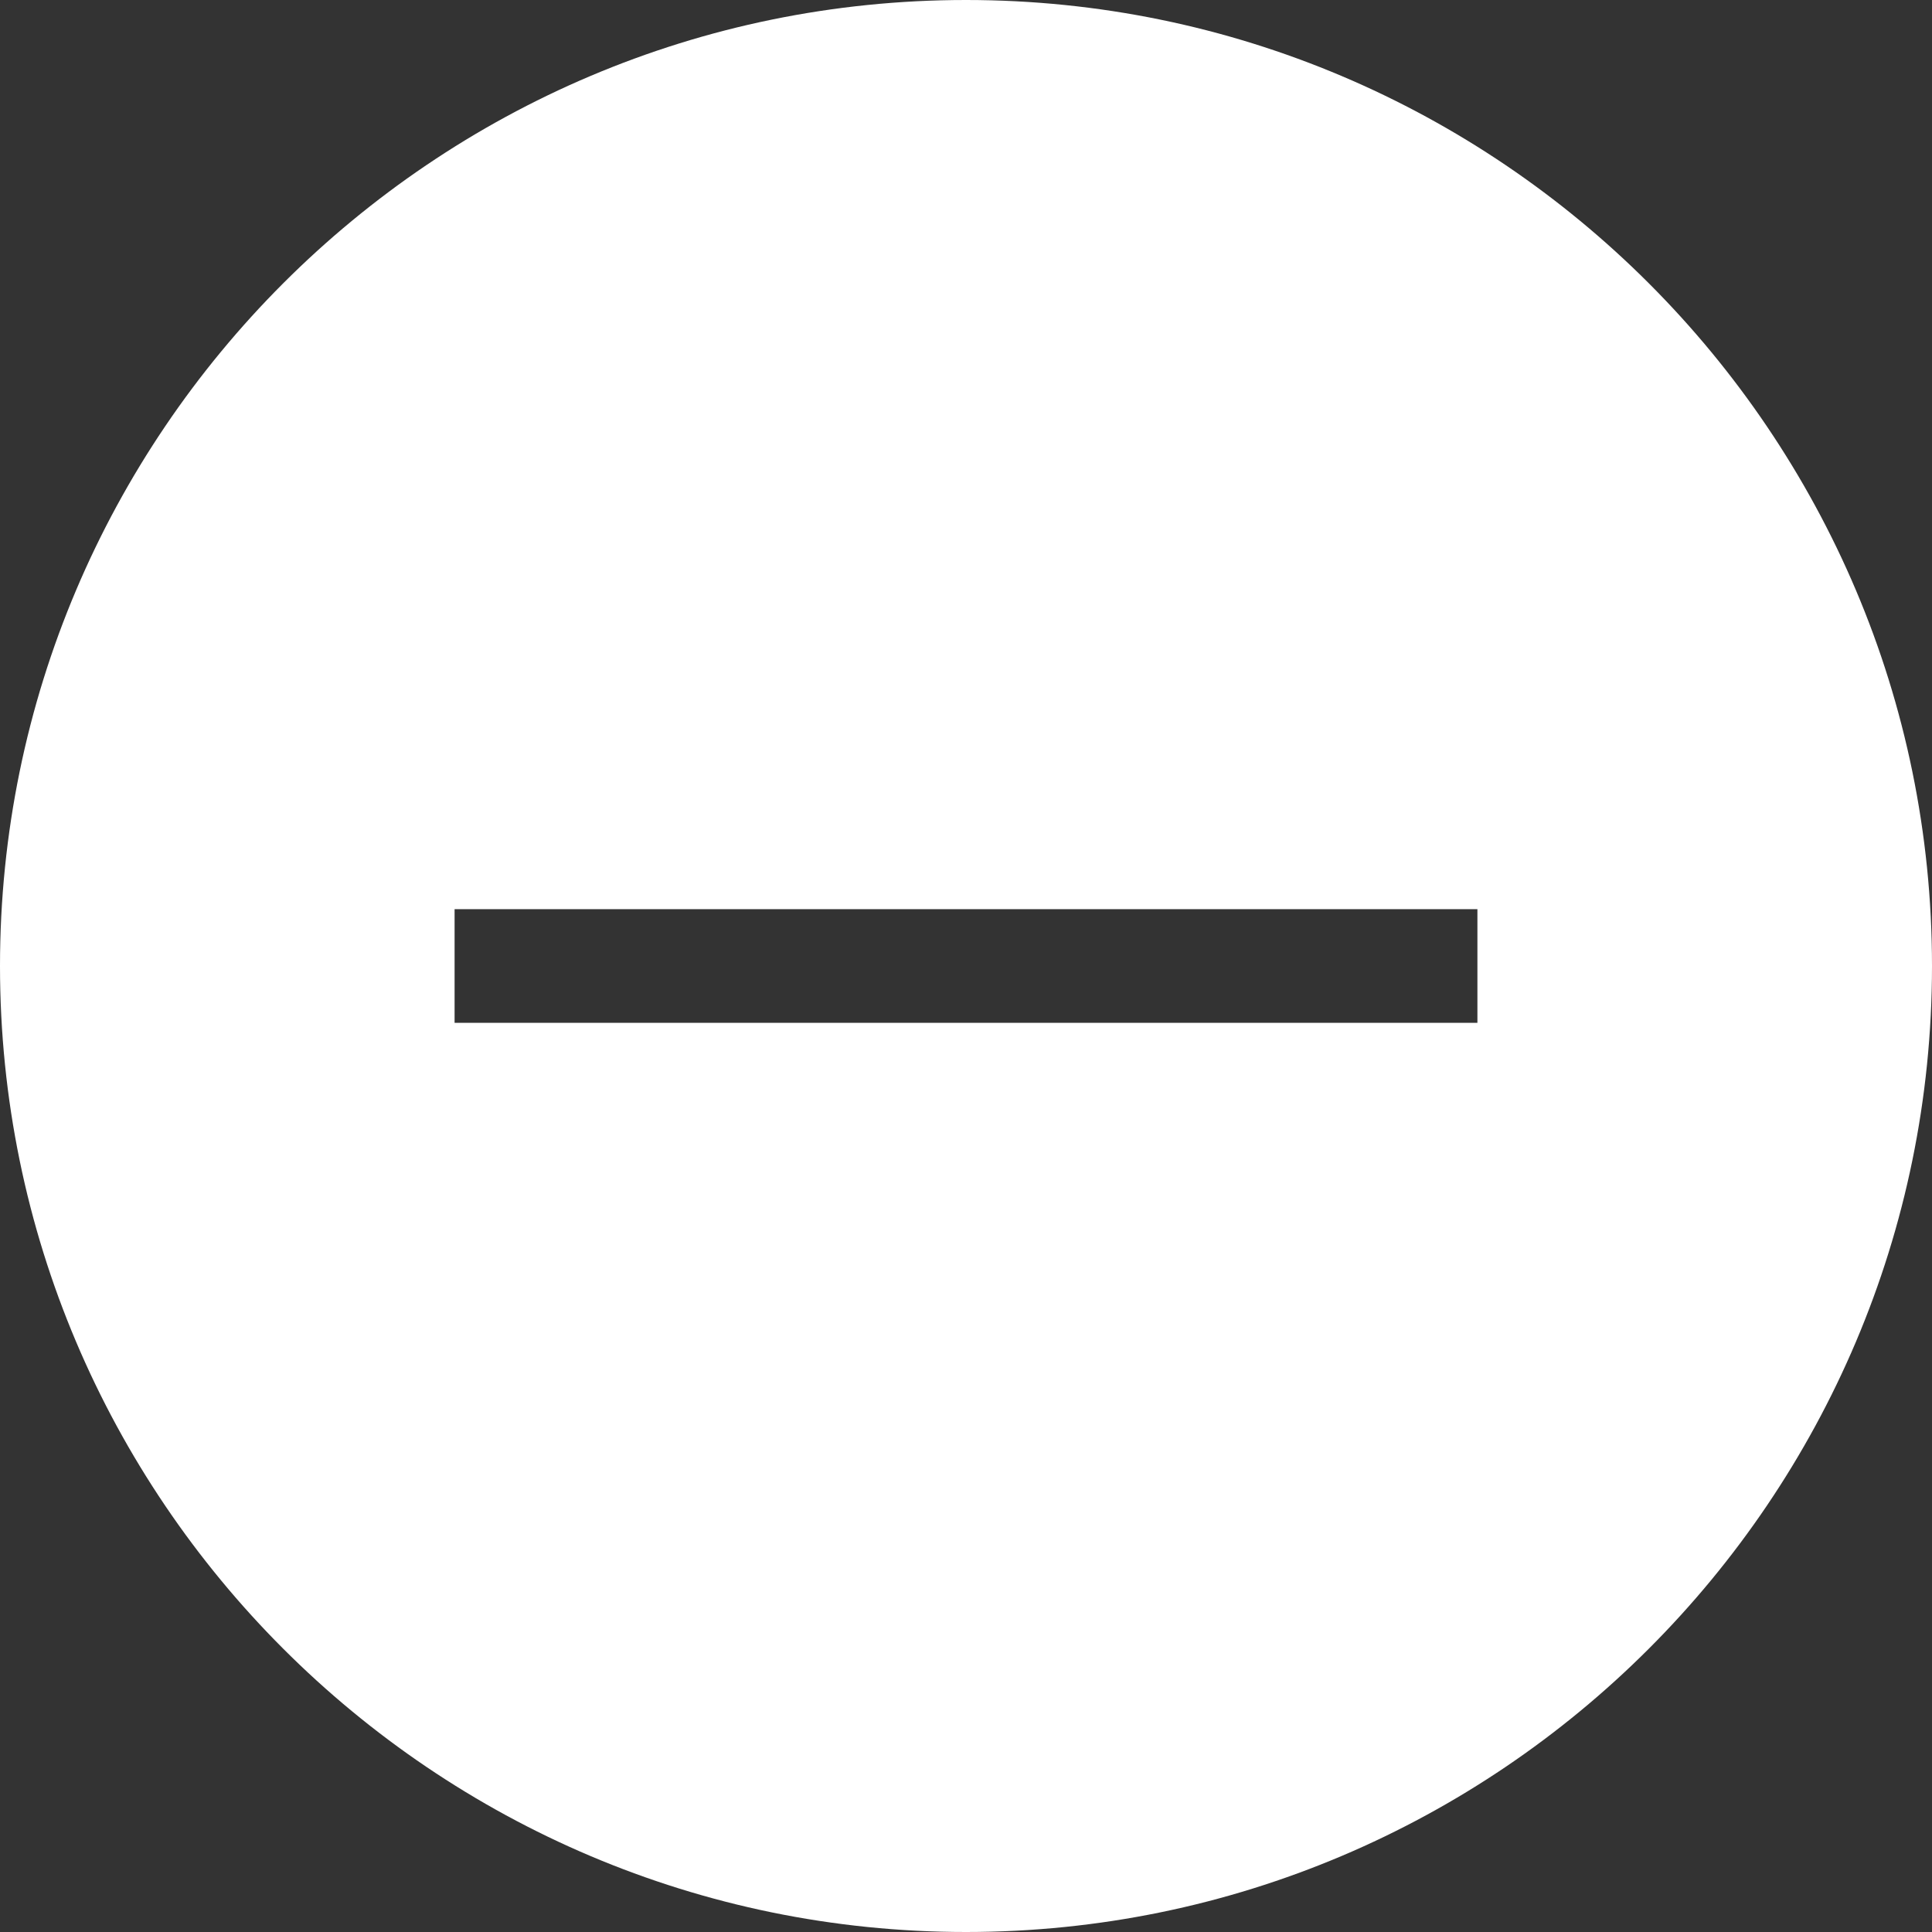 <?xml version="1.0" encoding="utf-8"?><!-- Uploaded to: SVG Repo, www.svgrepo.com, Generator: SVG Repo Mixer Tools -->
<svg fill="white" width="800px" height="800px" viewBox="0 0 1920 1920" xmlns="http://www.w3.org/2000/svg">
    <rect x="0" y="0" width="1920" height="1920" fill="#333333" stroke="none"/>
    <path d="M960 0c529.468 0 960 430.645 960 960s-430.532 960-960 960C430.645 1920 0 1489.355 0 960S430.645 0 960 0Zm508.235 903.53H451.765v112.94h1016.47V903.53Z" fill-rule="evenodd"/>
</svg>